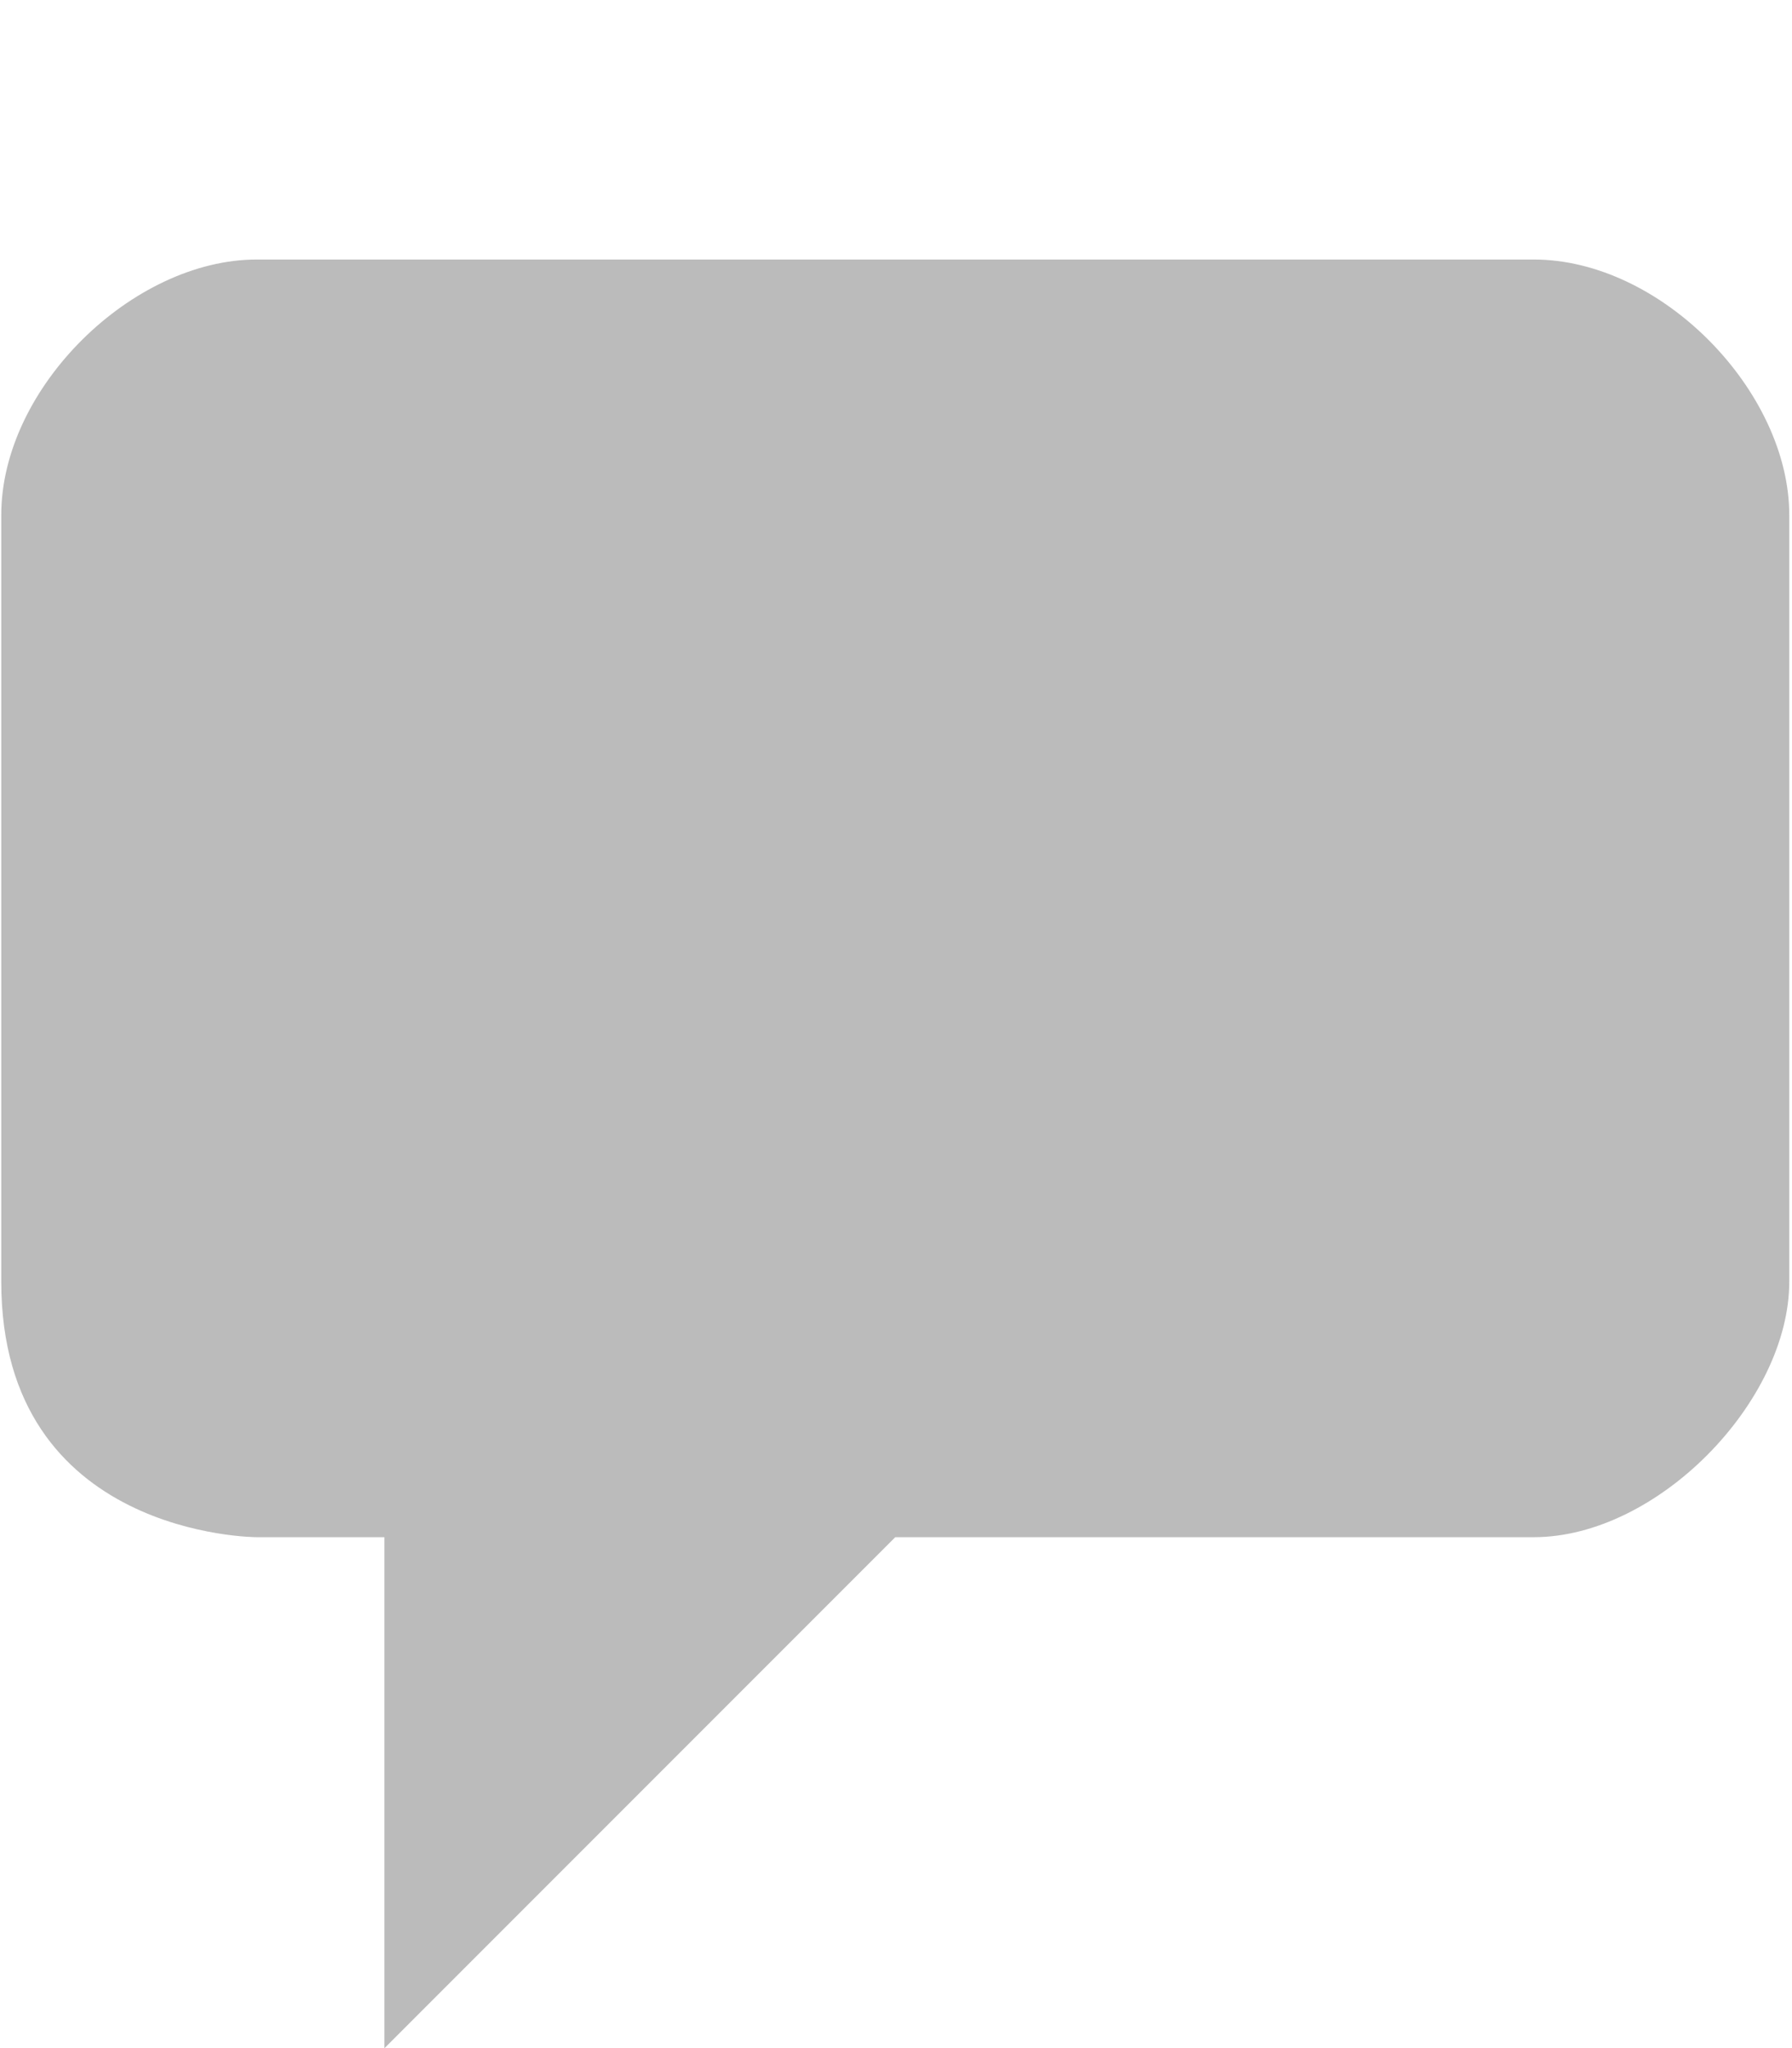 <svg width="898" height="1026" xmlns="http://www.w3.org/2000/svg">

 <g>
  <title>background</title>
  <rect fill="none" id="canvas_background" height="1028" width="900" y="-1" x="-1"/>
 </g>
 <g>
  <title>Layer 1</title>
  <path fill="#bbbbbb" id="svg_1" d="m768.631,130l-640,0c-62,0 -128,64 -128,128l0,384c0,128 128,128 128,128l64,0l0,256l256,-256c0,0 258,0 320,0s128,-68 128,-128l0,-384c0,-62 -64,-128 -128,-128z"/>
 </g>
</svg>